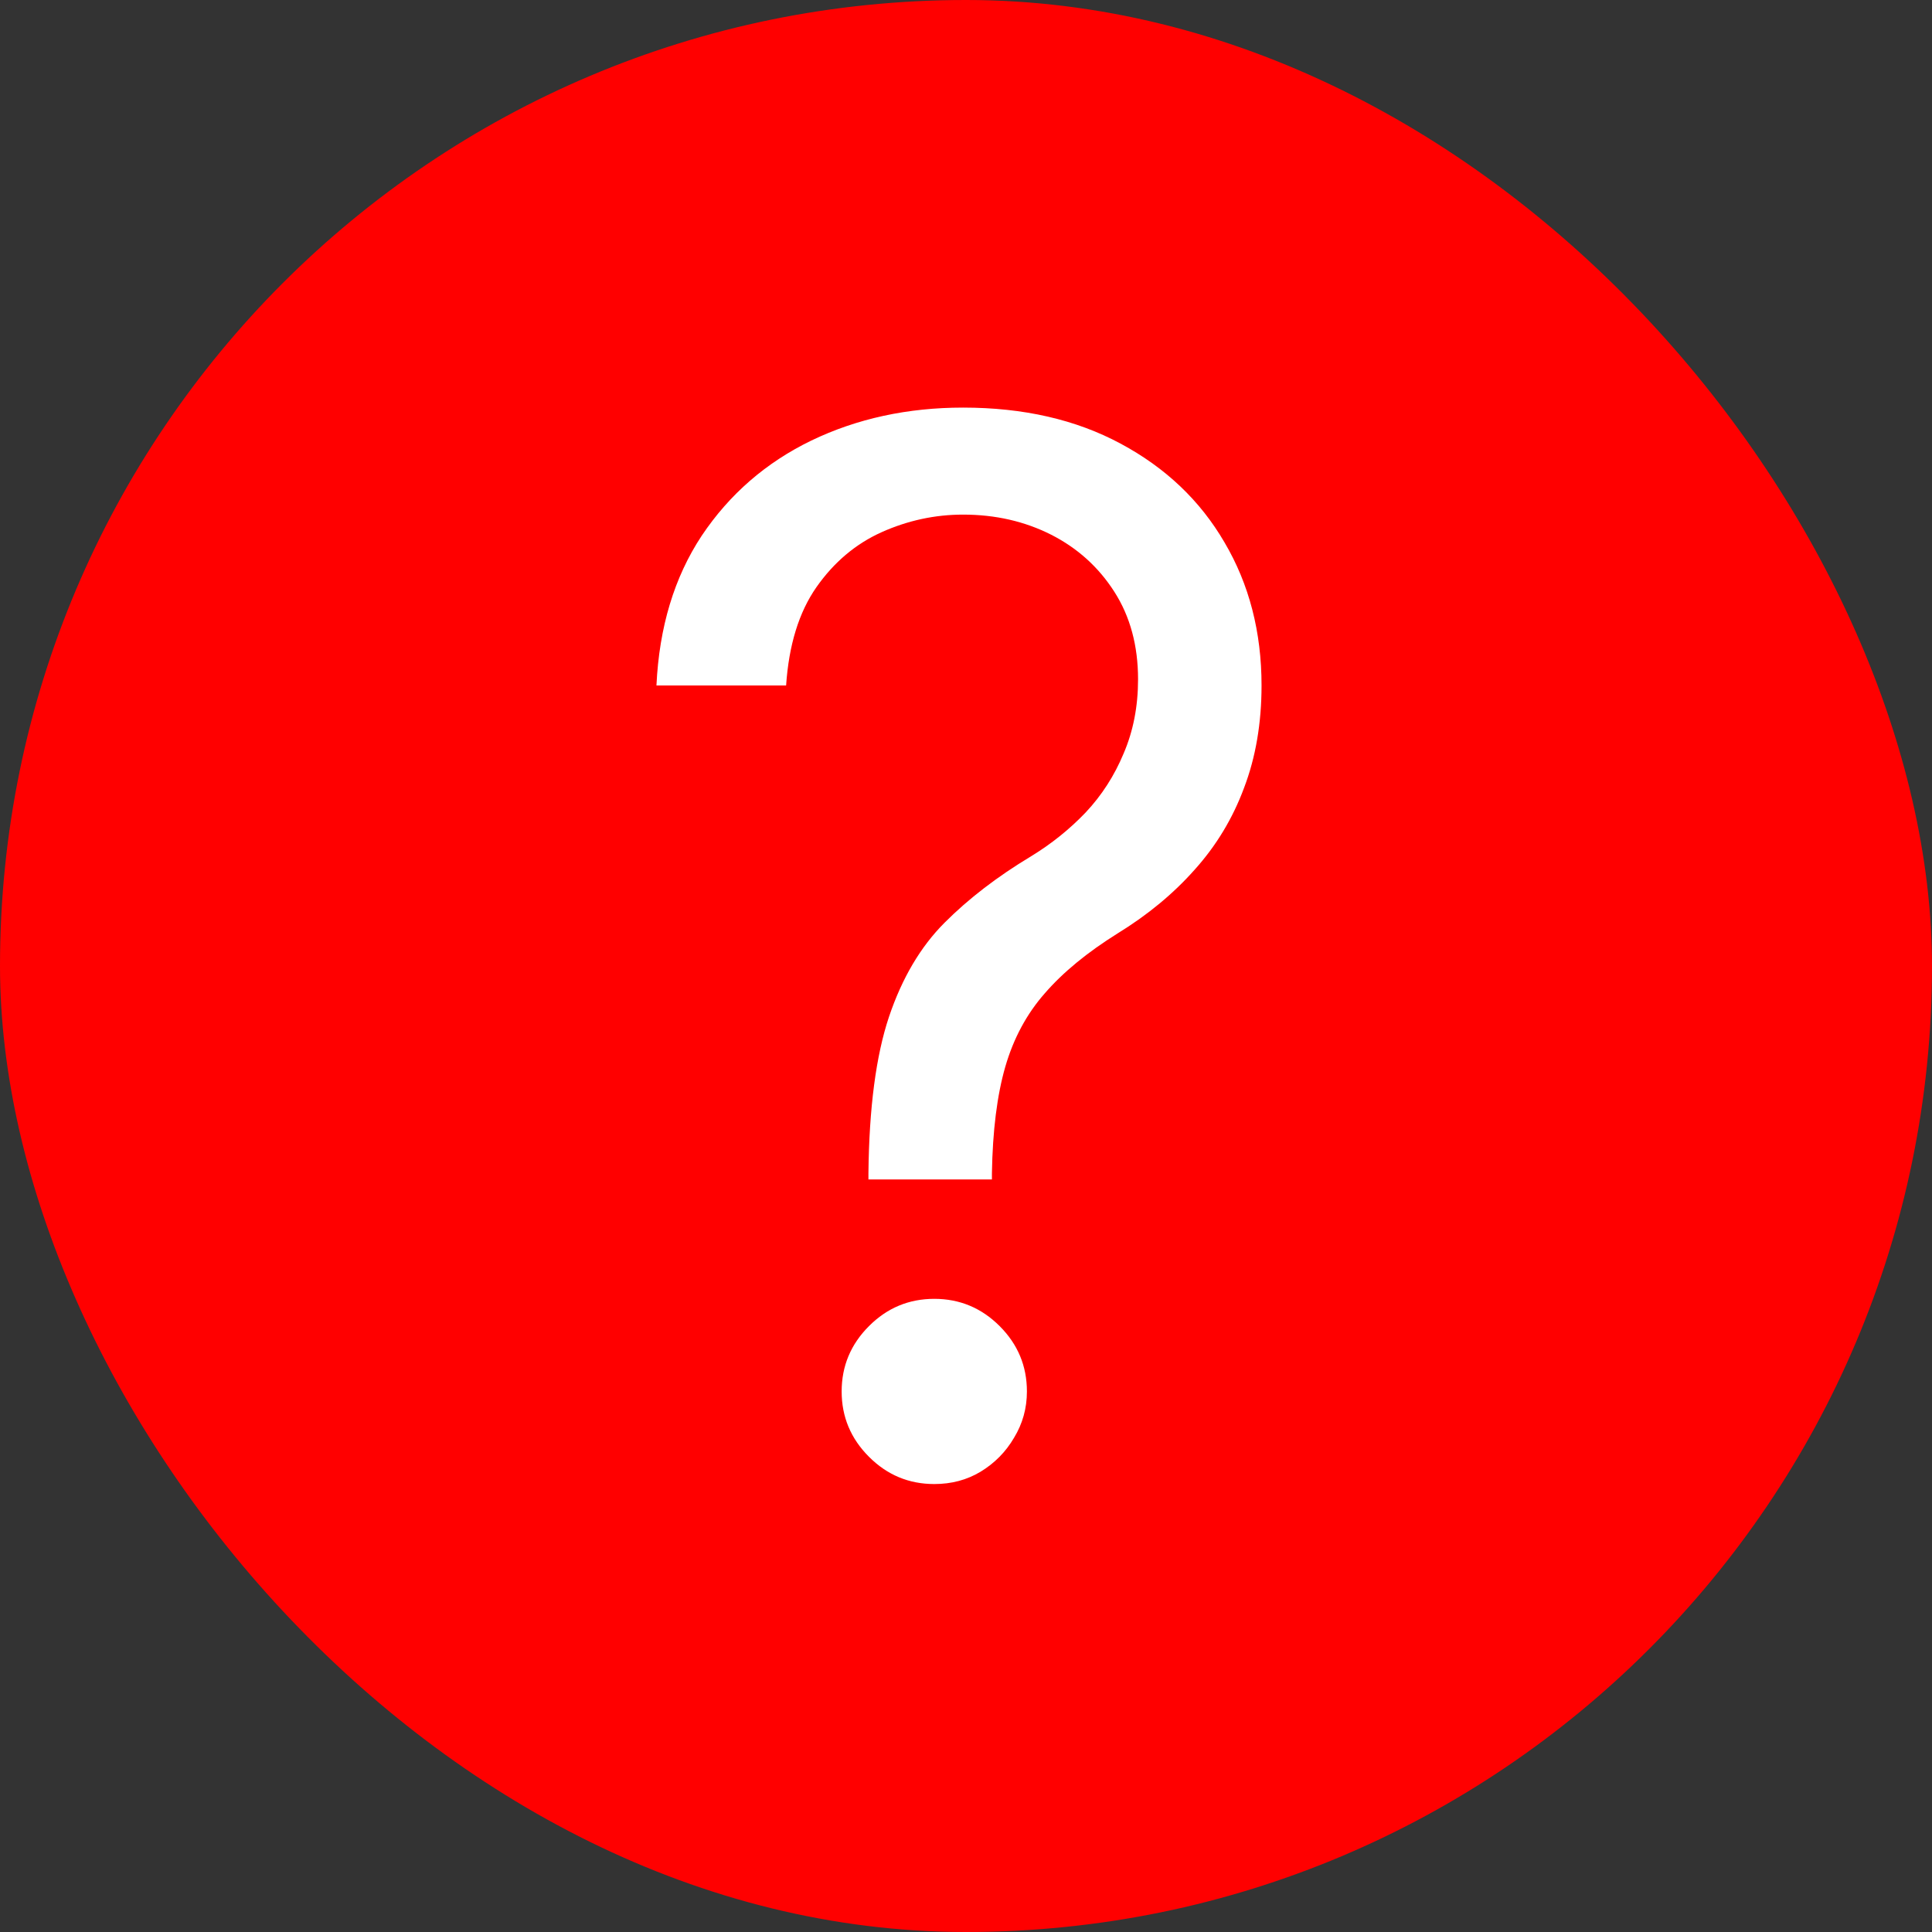 <?xml version="1.0" encoding="UTF-8"?> <svg xmlns="http://www.w3.org/2000/svg" width="36" height="36" viewBox="0 0 36 36" fill="none"><rect x="0" y="0" width="36" height="36" fill="#333333" stroke="none"/><rect width="36" height="36" rx="18" fill="#FF0000"></rect><path d="M16.182 21.977V21.862C16.195 20.641 16.323 19.67 16.565 18.947C16.808 18.225 17.154 17.64 17.601 17.193C18.048 16.745 18.585 16.333 19.212 15.956C19.589 15.726 19.928 15.454 20.228 15.141C20.529 14.821 20.765 14.454 20.938 14.038C21.116 13.623 21.206 13.163 21.206 12.658C21.206 12.031 21.059 11.488 20.765 11.028C20.471 10.568 20.078 10.213 19.586 9.963C19.093 9.714 18.547 9.589 17.946 9.589C17.422 9.589 16.917 9.698 16.431 9.915C15.945 10.133 15.54 10.475 15.213 10.941C14.887 11.408 14.699 12.018 14.648 12.773H12.232C12.283 11.686 12.564 10.756 13.075 9.983C13.593 9.209 14.274 8.618 15.118 8.209C15.968 7.8 16.911 7.595 17.946 7.595C19.071 7.595 20.049 7.819 20.88 8.266C21.717 8.714 22.363 9.327 22.817 10.107C23.277 10.887 23.507 11.776 23.507 12.773C23.507 13.476 23.398 14.112 23.181 14.681C22.97 15.25 22.663 15.758 22.261 16.205C21.864 16.653 21.385 17.049 20.823 17.394C20.26 17.746 19.809 18.116 19.471 18.506C19.132 18.89 18.886 19.347 18.732 19.878C18.579 20.408 18.496 21.07 18.483 21.862V21.977H16.182ZM17.409 27.653C16.936 27.653 16.53 27.484 16.192 27.145C15.853 26.806 15.683 26.401 15.683 25.928C15.683 25.454 15.853 25.049 16.192 24.71C16.53 24.371 16.936 24.202 17.409 24.202C17.882 24.202 18.288 24.371 18.627 24.71C18.966 25.049 19.135 25.454 19.135 25.928C19.135 26.241 19.055 26.528 18.895 26.791C18.742 27.053 18.534 27.264 18.272 27.423C18.016 27.577 17.729 27.653 17.409 27.653Z" fill="white"></path></svg> 
